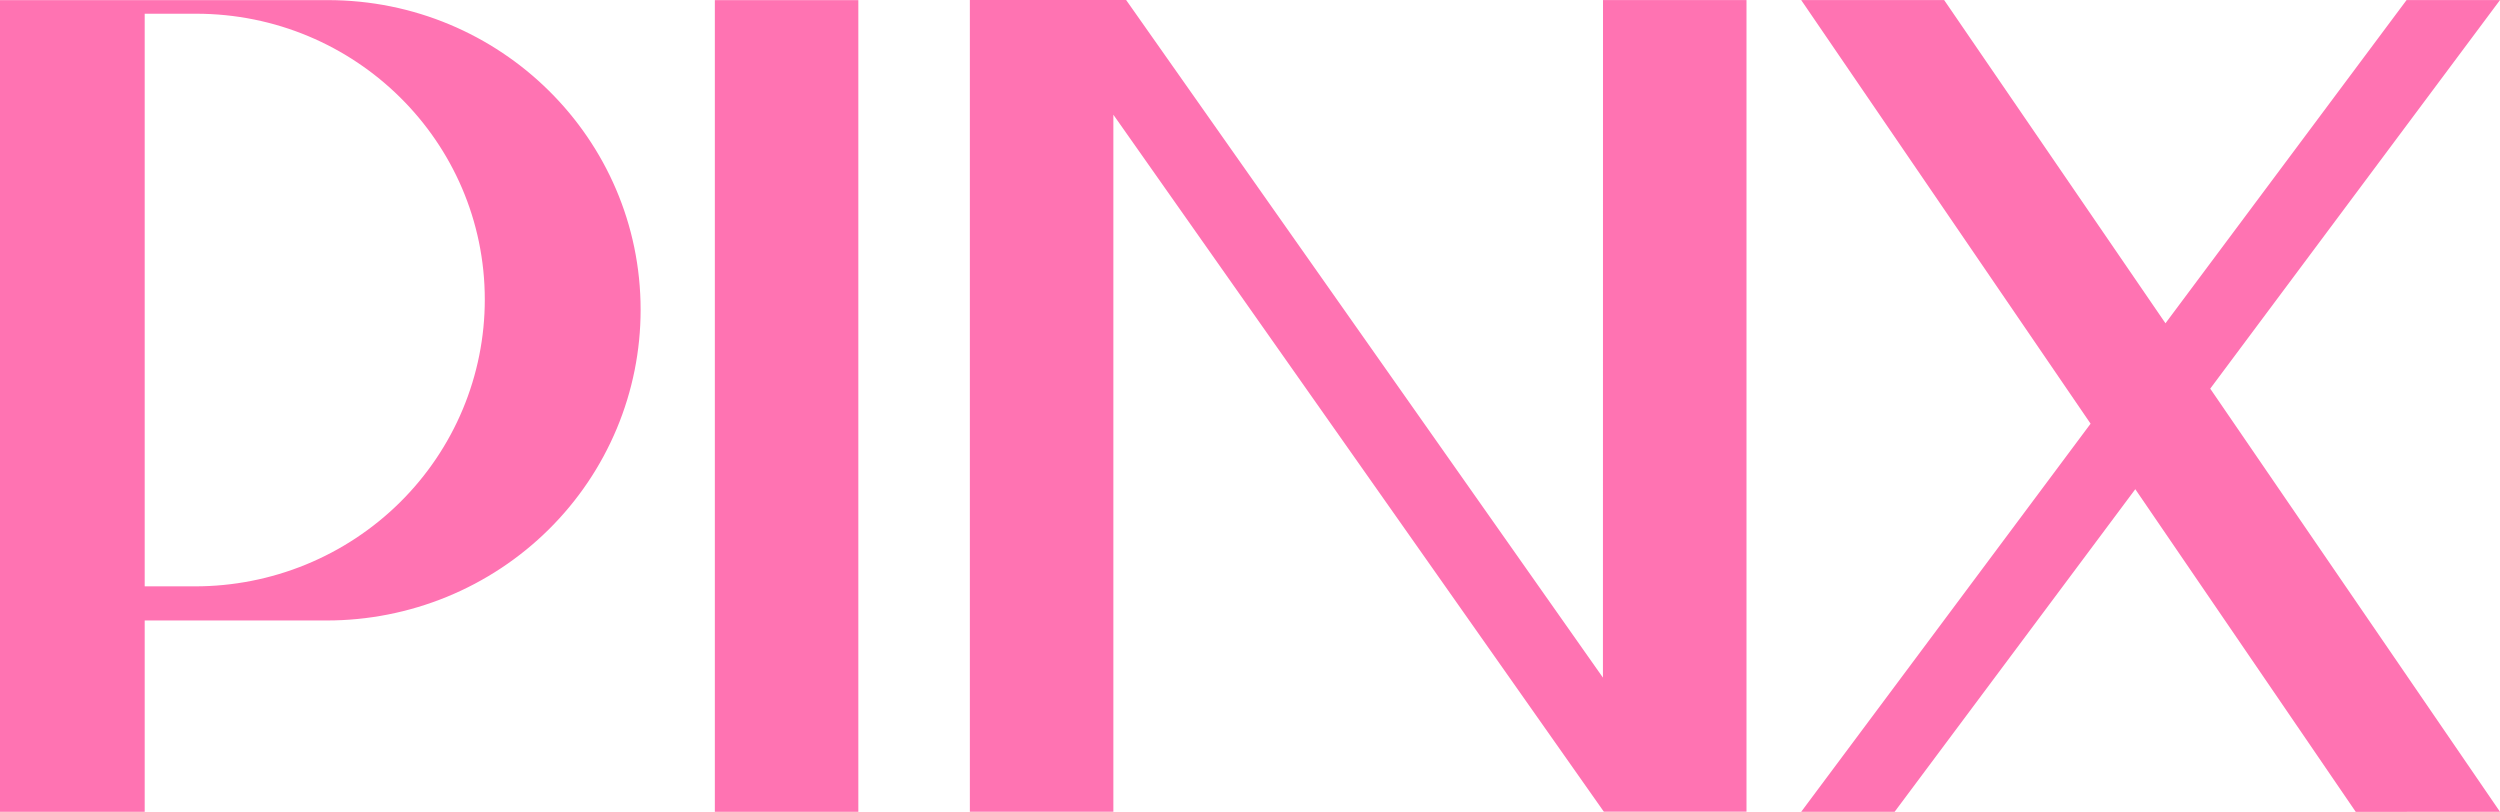 <svg xmlns="http://www.w3.org/2000/svg" fill="none" viewBox="0 0 194 63" height="63" width="194">
<path fill="#FF73B2" d="M55.472 0.009H66.607V62.995H55.472V0.009ZM124.388 52.584L87.387 0H75.261V62.99H86.397V8.902L124.455 62.983H135.528V0.005H124.393L124.388 52.584ZM49.712 24.039C49.712 27.206 49.083 30.341 47.859 33.266C46.635 36.192 44.841 38.85 42.579 41.089C40.317 43.328 37.631 45.104 34.676 46.315C31.72 47.526 28.552 48.15 25.353 48.149H11.228V62.996H0V0.009H25.43C38.84 0.009 49.712 10.766 49.712 24.039ZM37.62 23.246C37.62 10.997 27.582 1.065 15.207 1.065H11.228V45.501H15.128C18.081 45.503 21.006 44.928 23.735 43.81C26.464 42.692 28.944 41.053 31.033 38.986C33.122 36.92 34.779 34.466 35.909 31.765C37.039 29.064 37.62 26.169 37.62 23.246ZM194 62.995L171.514 30.159L194 0.005H186.75L168.04 25.086L150.866 0.005H139.772L162.23 32.878L139.772 62.995H147.022L165.699 37.961L182.806 63L194 62.995Z"></path>
</svg>
